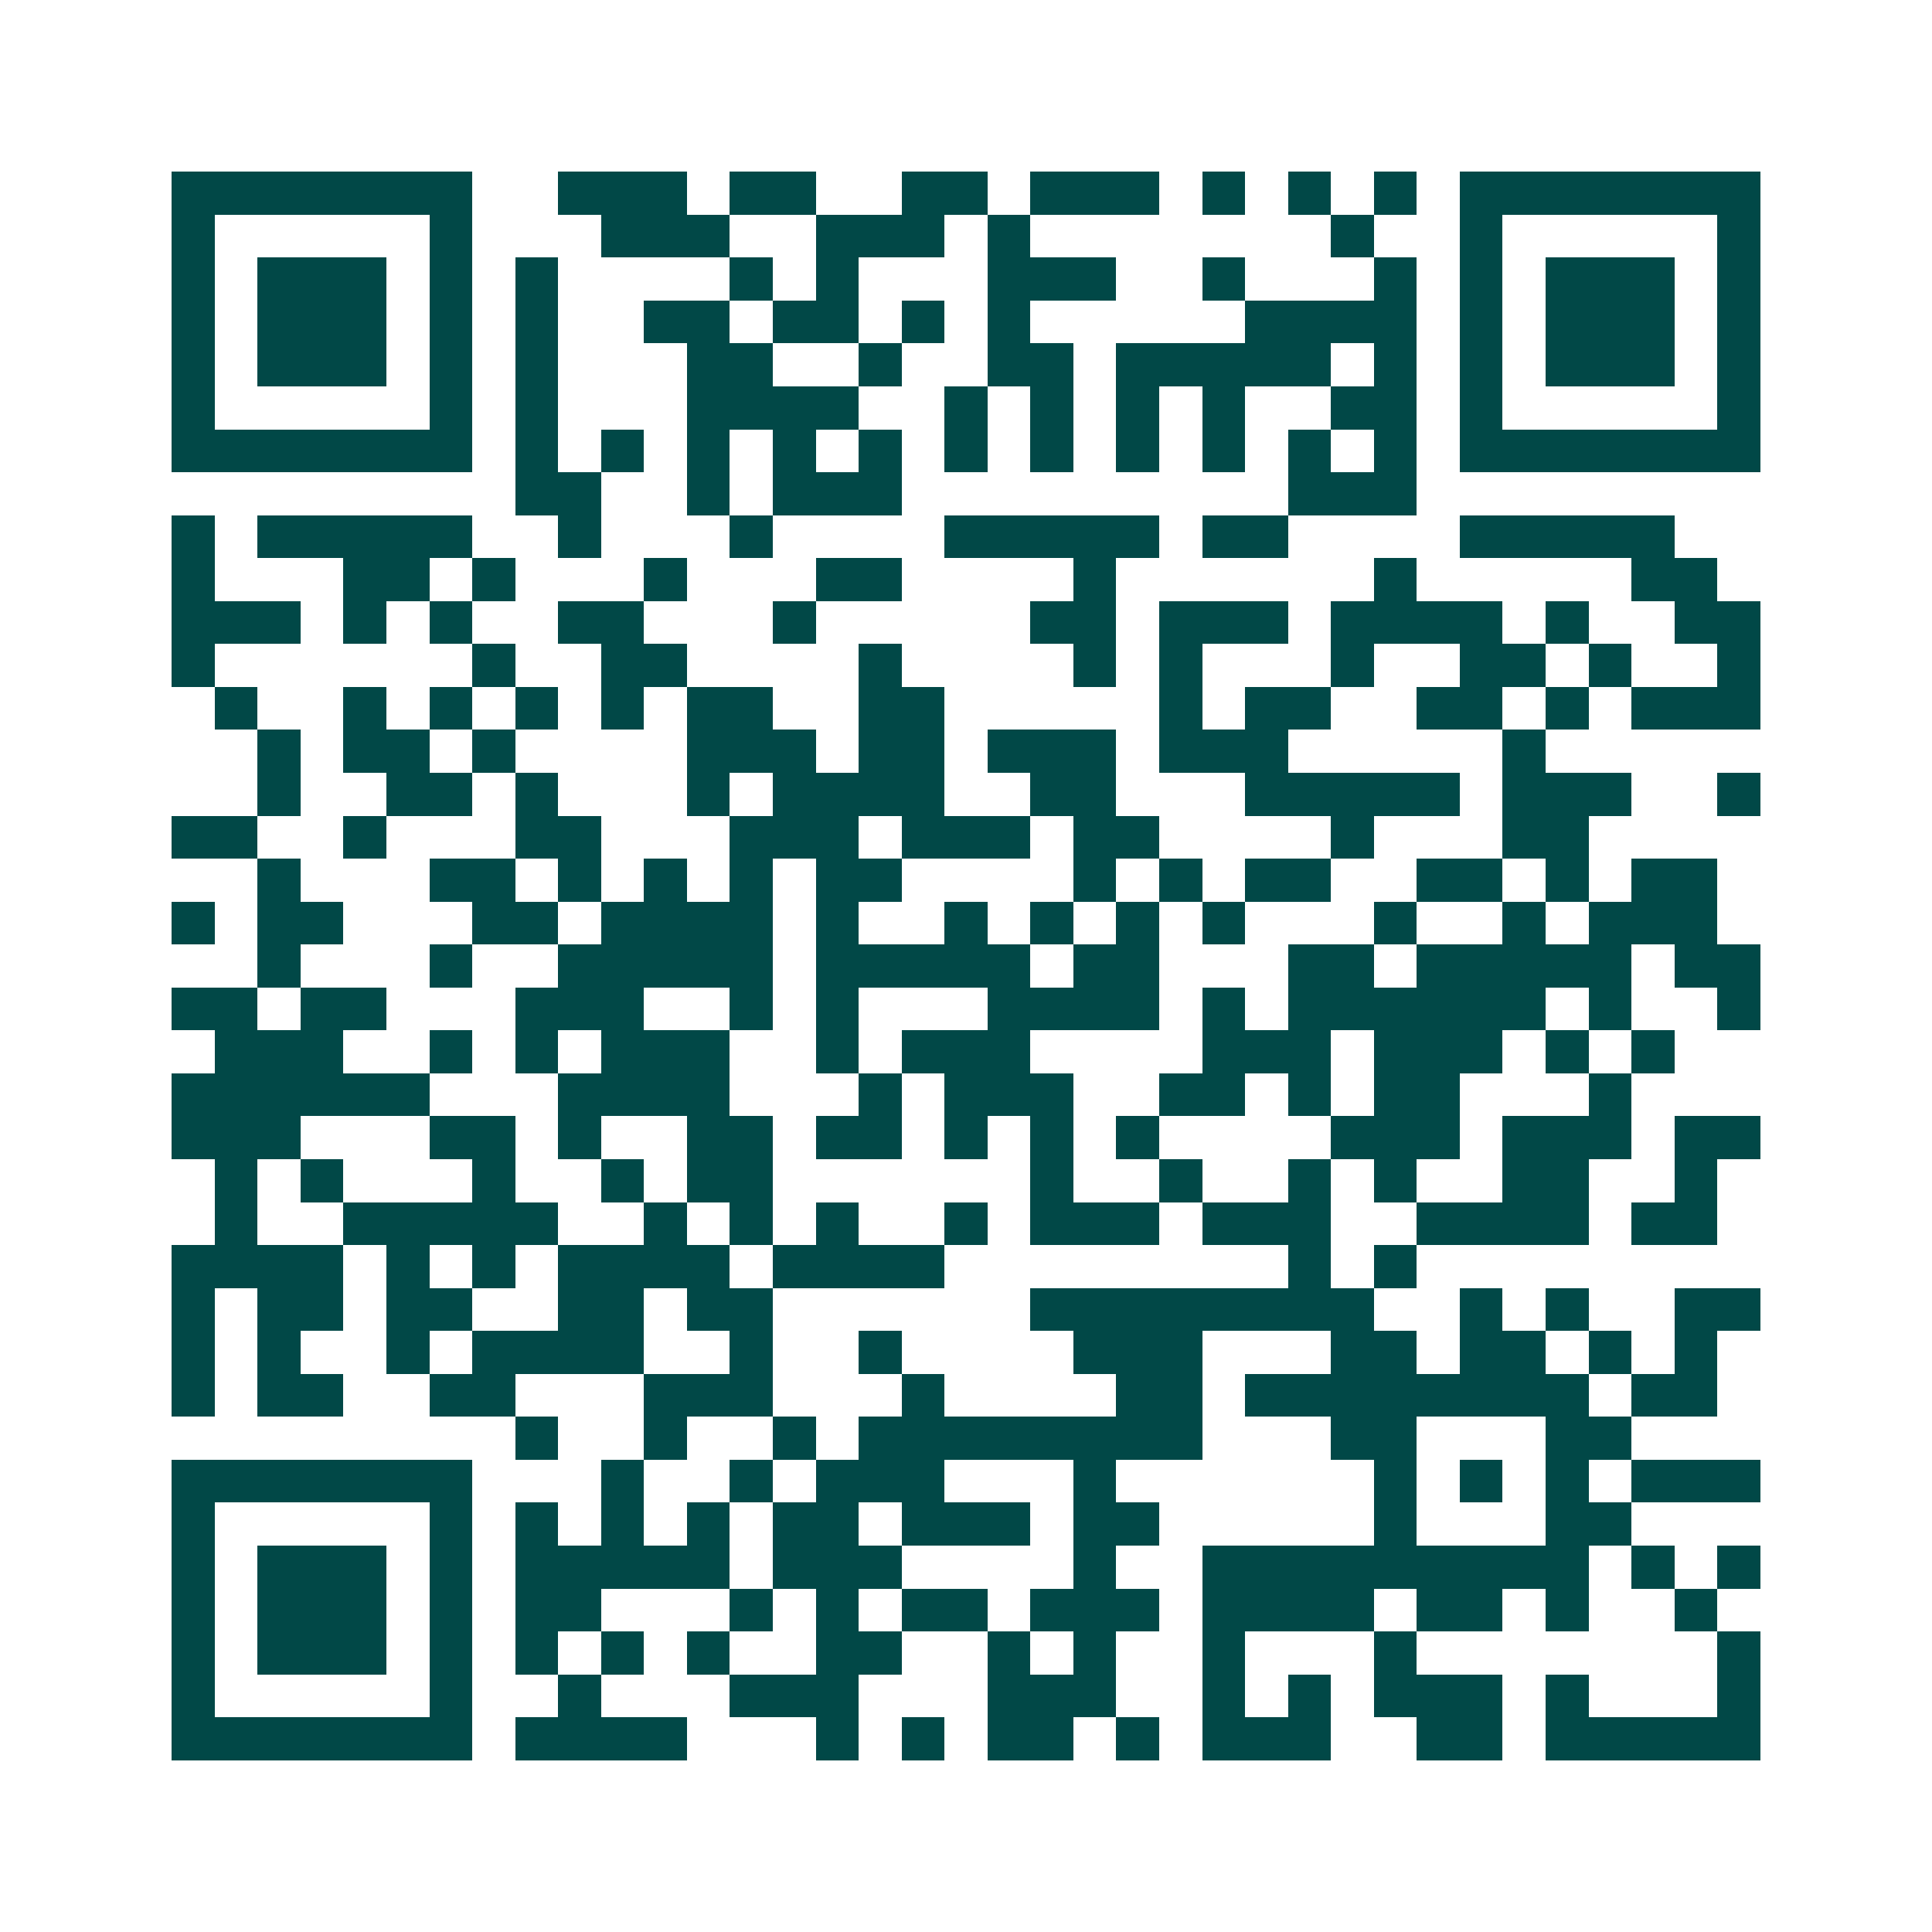 <svg xmlns="http://www.w3.org/2000/svg" width="200" height="200" viewBox="0 0 45 45" shape-rendering="crispEdges"><path fill="#ffffff" d="M0 0h45v45H0z"/><path stroke="#014847" d="M4 4.5h7m2 0h3m1 0h2m2 0h2m1 0h3m1 0h1m1 0h1m1 0h1m1 0h7M4 5.5h1m5 0h1m3 0h3m2 0h3m1 0h1m7 0h1m2 0h1m5 0h1M4 6.5h1m1 0h3m1 0h1m1 0h1m4 0h1m1 0h1m3 0h3m2 0h1m3 0h1m1 0h1m1 0h3m1 0h1M4 7.5h1m1 0h3m1 0h1m1 0h1m2 0h2m1 0h2m1 0h1m1 0h1m5 0h4m1 0h1m1 0h3m1 0h1M4 8.5h1m1 0h3m1 0h1m1 0h1m3 0h2m2 0h1m2 0h2m1 0h5m1 0h1m1 0h1m1 0h3m1 0h1M4 9.5h1m5 0h1m1 0h1m3 0h4m2 0h1m1 0h1m1 0h1m1 0h1m2 0h2m1 0h1m5 0h1M4 10.5h7m1 0h1m1 0h1m1 0h1m1 0h1m1 0h1m1 0h1m1 0h1m1 0h1m1 0h1m1 0h1m1 0h1m1 0h7M12 11.5h2m2 0h1m1 0h3m9 0h3M4 12.5h1m1 0h5m2 0h1m3 0h1m4 0h5m1 0h2m4 0h5M4 13.5h1m3 0h2m1 0h1m3 0h1m3 0h2m4 0h1m6 0h1m5 0h2M4 14.5h3m1 0h1m1 0h1m2 0h2m3 0h1m5 0h2m1 0h3m1 0h4m1 0h1m2 0h2M4 15.5h1m6 0h1m2 0h2m4 0h1m4 0h1m1 0h1m3 0h1m2 0h2m1 0h1m2 0h1M5 16.5h1m2 0h1m1 0h1m1 0h1m1 0h1m1 0h2m2 0h2m5 0h1m1 0h2m2 0h2m1 0h1m1 0h3M6 17.5h1m1 0h2m1 0h1m4 0h3m1 0h2m1 0h3m1 0h3m5 0h1M6 18.5h1m2 0h2m1 0h1m3 0h1m1 0h4m2 0h2m3 0h5m1 0h3m2 0h1M4 19.5h2m2 0h1m3 0h2m3 0h3m1 0h3m1 0h2m4 0h1m3 0h2M6 20.5h1m3 0h2m1 0h1m1 0h1m1 0h1m1 0h2m4 0h1m1 0h1m1 0h2m2 0h2m1 0h1m1 0h2M4 21.5h1m1 0h2m3 0h2m1 0h4m1 0h1m2 0h1m1 0h1m1 0h1m1 0h1m3 0h1m2 0h1m1 0h3M6 22.5h1m3 0h1m2 0h5m1 0h5m1 0h2m3 0h2m1 0h5m1 0h2M4 23.5h2m1 0h2m3 0h3m2 0h1m1 0h1m3 0h4m1 0h1m1 0h6m1 0h1m2 0h1M5 24.5h3m2 0h1m1 0h1m1 0h3m2 0h1m1 0h3m4 0h3m1 0h3m1 0h1m1 0h1M4 25.5h6m3 0h4m3 0h1m1 0h3m2 0h2m1 0h1m1 0h2m3 0h1M4 26.5h3m3 0h2m1 0h1m2 0h2m1 0h2m1 0h1m1 0h1m1 0h1m4 0h3m1 0h3m1 0h2M5 27.5h1m1 0h1m3 0h1m2 0h1m1 0h2m6 0h1m2 0h1m2 0h1m1 0h1m2 0h2m2 0h1M5 28.5h1m2 0h5m2 0h1m1 0h1m1 0h1m2 0h1m1 0h3m1 0h3m2 0h4m1 0h2M4 29.5h4m1 0h1m1 0h1m1 0h4m1 0h4m8 0h1m1 0h1M4 30.5h1m1 0h2m1 0h2m2 0h2m1 0h2m6 0h8m2 0h1m1 0h1m2 0h2M4 31.5h1m1 0h1m2 0h1m1 0h4m2 0h1m2 0h1m4 0h3m3 0h2m1 0h2m1 0h1m1 0h1M4 32.5h1m1 0h2m2 0h2m3 0h3m3 0h1m4 0h2m1 0h8m1 0h2M12 33.5h1m2 0h1m2 0h1m1 0h8m3 0h2m3 0h2M4 34.5h7m3 0h1m2 0h1m1 0h3m3 0h1m6 0h1m1 0h1m1 0h1m1 0h3M4 35.5h1m5 0h1m1 0h1m1 0h1m1 0h1m1 0h2m1 0h3m1 0h2m5 0h1m3 0h2M4 36.5h1m1 0h3m1 0h1m1 0h5m1 0h3m4 0h1m2 0h9m1 0h1m1 0h1M4 37.5h1m1 0h3m1 0h1m1 0h2m3 0h1m1 0h1m1 0h2m1 0h3m1 0h4m1 0h2m1 0h1m2 0h1M4 38.5h1m1 0h3m1 0h1m1 0h1m1 0h1m1 0h1m2 0h2m2 0h1m1 0h1m2 0h1m3 0h1m7 0h1M4 39.5h1m5 0h1m2 0h1m3 0h3m3 0h3m2 0h1m1 0h1m1 0h3m1 0h1m3 0h1M4 40.5h7m1 0h4m3 0h1m1 0h1m1 0h2m1 0h1m1 0h3m2 0h2m1 0h5"/></svg>
